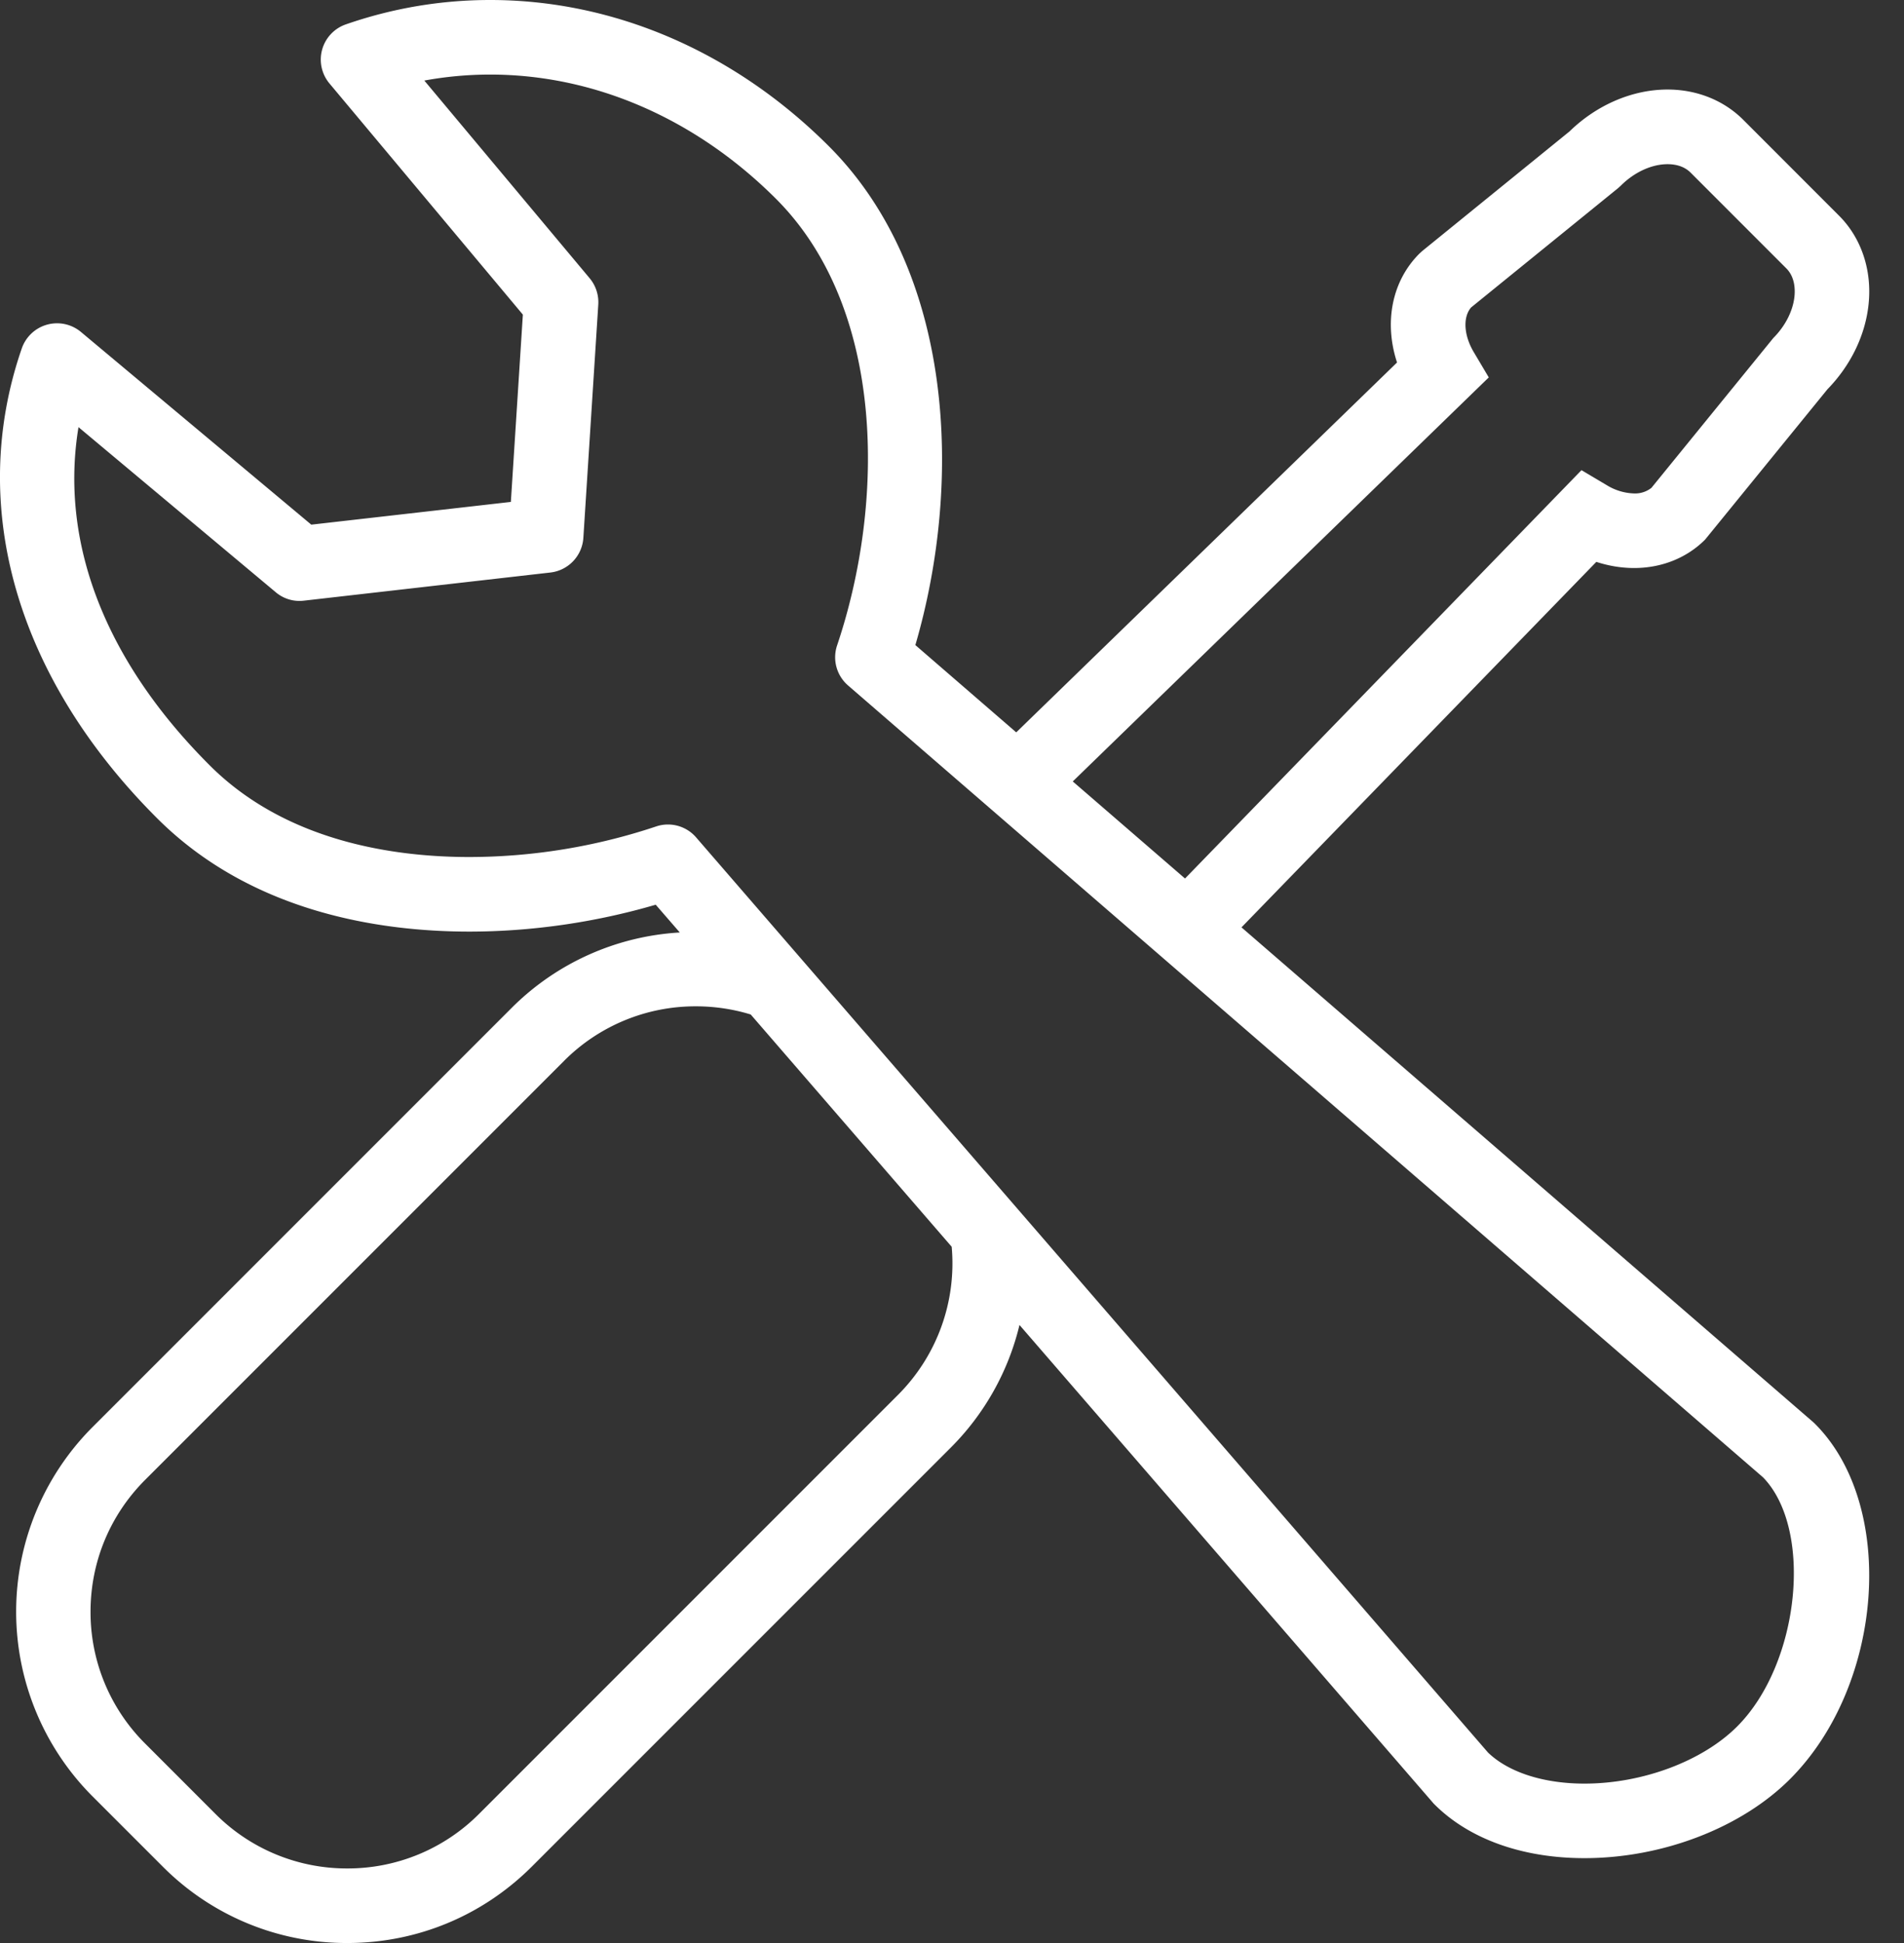 <svg width="49" height="50" xmlns="http://www.w3.org/2000/svg"><rect width="100%" height="100%" fill="#333333" stroke="none"/><path d="M46.71 36.64a.873.873 0 0 0-.05-.047L31.95 23.864l9.132-9.405c.32.104.649.158.973.158.707 0 1.357-.26 1.827-.732l3.149-3.869c.598-.614.973-1.387 1.057-2.184.093-.875-.185-1.709-.762-2.284l-2.462-2.464c-.503-.503-1.195-.78-1.95-.78-.901 0-1.817.392-2.52 1.076L36.6 6.461l-.073.067c-.71.71-.911 1.772-.574 2.8l-9.8 9.518-2.596-2.246c1.223-4.184 1.003-9.608-2.227-12.838C18.903 1.336 15.809 0 12.616 0c-1.264 0-2.513.21-3.714.627a.958.958 0 0 0-.422 1.522l4.976 5.947-.309 4.82-5.136.585-5.927-4.958a.96.96 0 0 0-1.523.422c-1.407 4.065-.14 8.47 3.478 12.087 2.413 2.415 5.705 2.921 8.04 2.921 1.602 0 3.247-.238 4.796-.692l.62.715a6.661 6.661 0 0 0-4.335 1.948L2.38 36.725a6.725 6.725 0 0 0 0 9.5l1.808 1.808A6.673 6.673 0 0 0 8.937 50c1.794 0 3.48-.699 4.75-1.967l10.78-10.78a6.667 6.667 0 0 0 1.77-3.157L36.87 46.382c.014.018.03.035.046.05.893.893 2.263 1.384 3.86 1.384 2.008 0 4.034-.779 5.288-2.032 2.424-2.424 2.75-7.039.646-9.144zM38.314 9.712l-.387-.652c-.257-.434-.283-.898-.068-1.148l3.782-3.07.074-.067c.345-.345.793-.55 1.2-.55.172 0 .413.037.593.217l2.463 2.464c.226.226.228.55.21.725-.04.372-.237.76-.544 1.067L42.5 12.554a.676.676 0 0 1-.443.144 1.42 1.42 0 0 1-.705-.212l-.652-.387-10.203 10.508-2.889-2.498L38.314 9.712zM23.11 35.895L12.33 46.676a4.768 4.768 0 0 1-3.394 1.405 4.768 4.768 0 0 1-3.393-1.405l-1.808-1.809a4.768 4.768 0 0 1-1.405-3.392c0-1.282.5-2.487 1.405-3.393L14.516 27.3a4.768 4.768 0 0 1 3.393-1.404c.485 0 .96.072 1.411.21l5.172 5.977a4.784 4.784 0 0 1-1.382 3.812zm21.596 8.533c-.893.893-2.436 1.47-3.93 1.47-1.054 0-1.956-.292-2.482-.8l-20.38-23.55a.956.956 0 0 0-1.031-.28 15.23 15.23 0 0 1-4.804.786c-1.972 0-4.733-.41-6.683-2.36C2.699 17 1.532 13.957 2.02 10.992l5.075 4.247a.944.944 0 0 0 .725.218l6.343-.724a.96.96 0 0 0 .85-.893l.384-6.003a.964.964 0 0 0-.222-.677L10.92 2.073a9.418 9.418 0 0 1 1.697-.154c2.68 0 5.292 1.136 7.356 3.2 2.81 2.811 2.814 7.796 1.57 11.489a.958.958 0 0 0 .282 1.031l23.55 20.38c1.298 1.341.943 4.798-.669 6.409z" fill="#FFF"/></svg>